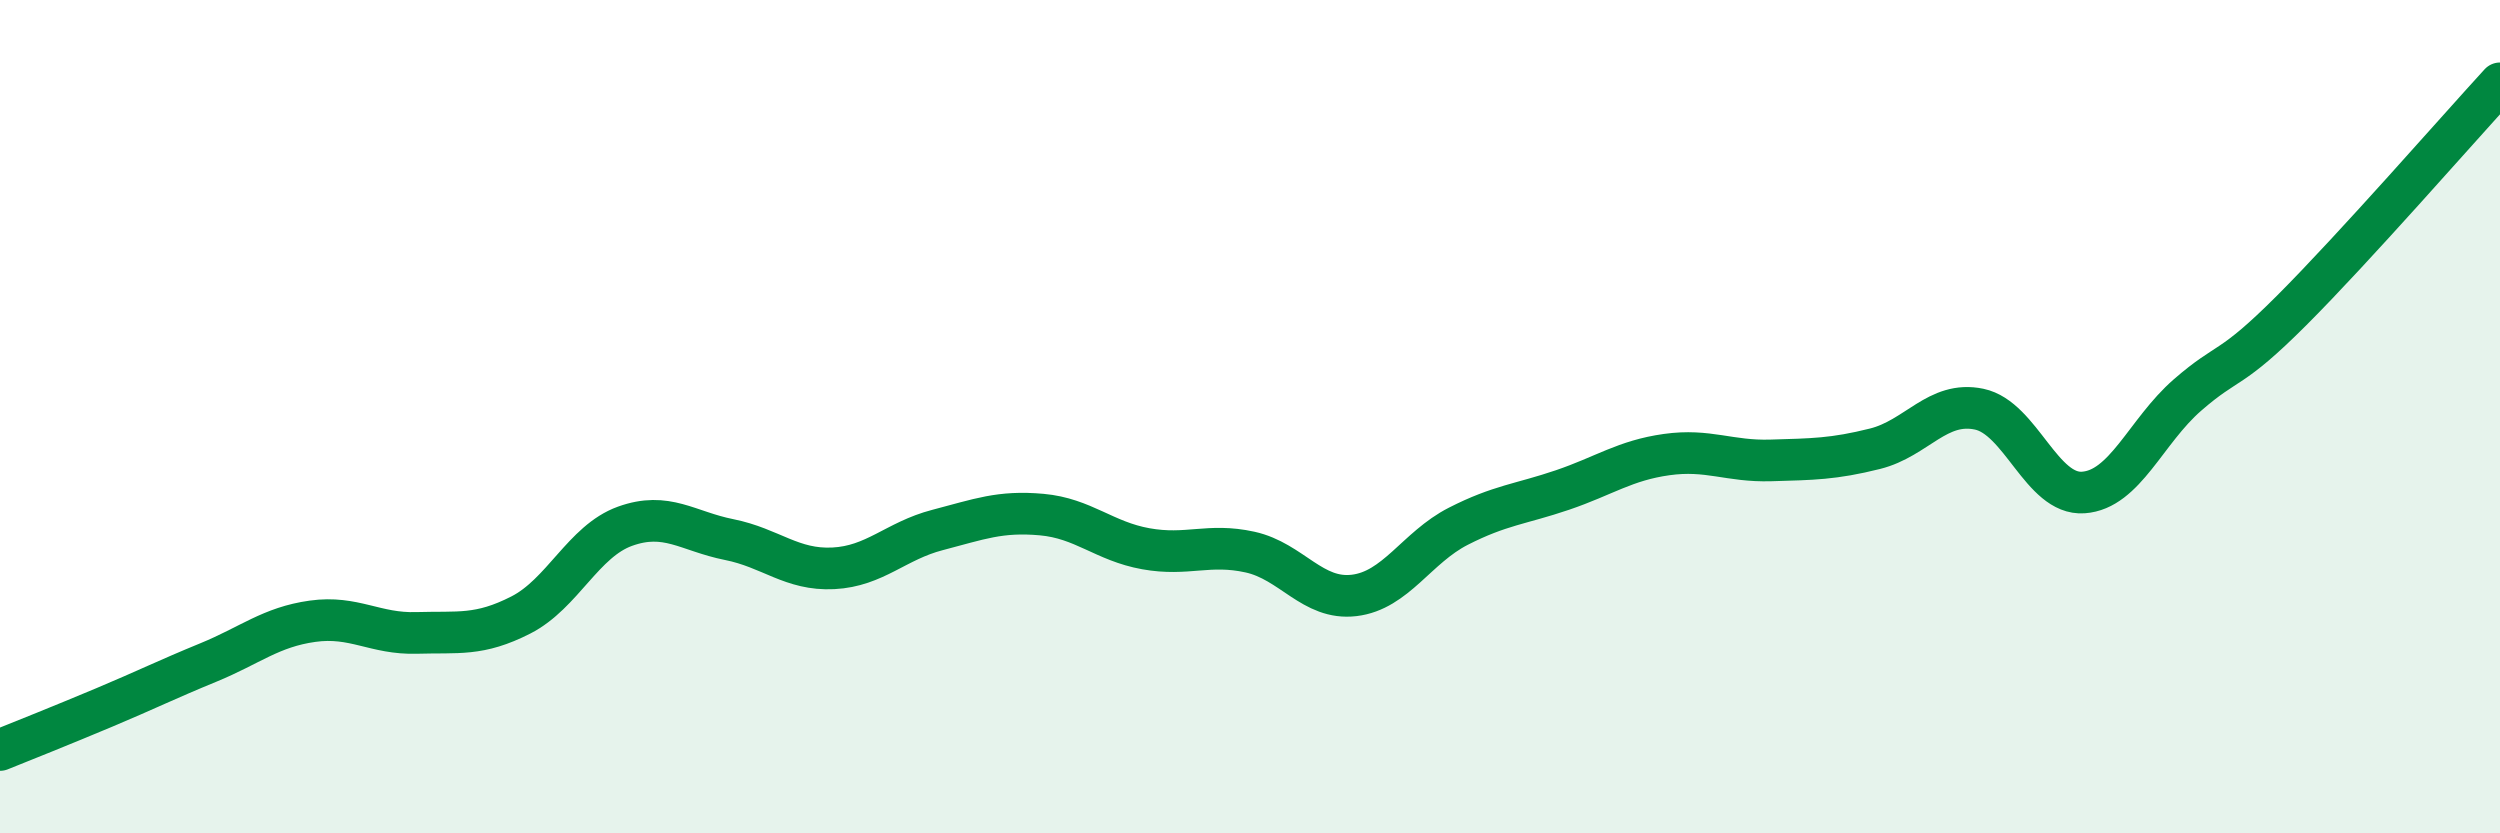 
    <svg width="60" height="20" viewBox="0 0 60 20" xmlns="http://www.w3.org/2000/svg">
      <path
        d="M 0,18 C 0.5,17.8 1.5,17.4 2.5,16.98 C 3.5,16.56 4,16.31 5,15.9 C 6,15.49 6.5,15.05 7.5,14.91 C 8.5,14.77 9,15.22 10,15.19 C 11,15.16 11.5,15.27 12.5,14.76 C 13.5,14.25 14,12.99 15,12.63 C 16,12.27 16.5,12.75 17.5,12.95 C 18.5,13.15 19,13.69 20,13.64 C 21,13.59 21.5,12.98 22.5,12.72 C 23.5,12.46 24,12.26 25,12.35 C 26,12.44 26.5,12.99 27.5,13.17 C 28.5,13.35 29,13.03 30,13.25 C 31,13.47 31.5,14.41 32.5,14.29 C 33.5,14.17 34,13.14 35,12.63 C 36,12.12 36.5,12.1 37.5,11.76 C 38.5,11.42 39,11.05 40,10.91 C 41,10.77 41.5,11.08 42.5,11.05 C 43.5,11.02 44,11.02 45,10.77 C 46,10.52 46.5,9.61 47.5,9.82 C 48.5,10.03 49,11.89 50,11.82 C 51,11.75 51.5,10.35 52.5,9.48 C 53.5,8.61 53.5,8.95 55,7.45 C 56.5,5.95 59,3.09 60,2L60 20L0 20Z"
        fill="#008740"
        opacity="0.1"
        stroke-linecap="round"
        stroke-linejoin="round"
      />
      <path
        d="M 0,18 C 0.5,17.8 1.5,17.4 2.5,16.98 C 3.5,16.56 4,16.31 5,15.9 C 6,15.49 6.5,15.05 7.5,14.91 C 8.5,14.77 9,15.22 10,15.19 C 11,15.16 11.5,15.27 12.5,14.76 C 13.5,14.25 14,12.99 15,12.63 C 16,12.27 16.5,12.75 17.5,12.95 C 18.5,13.15 19,13.69 20,13.64 C 21,13.59 21.5,12.98 22.5,12.72 C 23.5,12.46 24,12.26 25,12.35 C 26,12.44 26.5,12.99 27.5,13.17 C 28.5,13.35 29,13.03 30,13.25 C 31,13.47 31.5,14.41 32.5,14.29 C 33.5,14.17 34,13.14 35,12.63 C 36,12.12 36.5,12.1 37.5,11.76 C 38.5,11.42 39,11.05 40,10.91 C 41,10.77 41.5,11.08 42.5,11.05 C 43.5,11.02 44,11.02 45,10.77 C 46,10.52 46.5,9.61 47.5,9.82 C 48.5,10.03 49,11.89 50,11.82 C 51,11.75 51.5,10.35 52.5,9.48 C 53.5,8.61 53.5,8.95 55,7.45 C 56.5,5.95 59,3.09 60,2"
        stroke="#008740"
        stroke-width="1"
        fill="none"
        stroke-linecap="round"
        stroke-linejoin="round"
      />
    </svg>
  